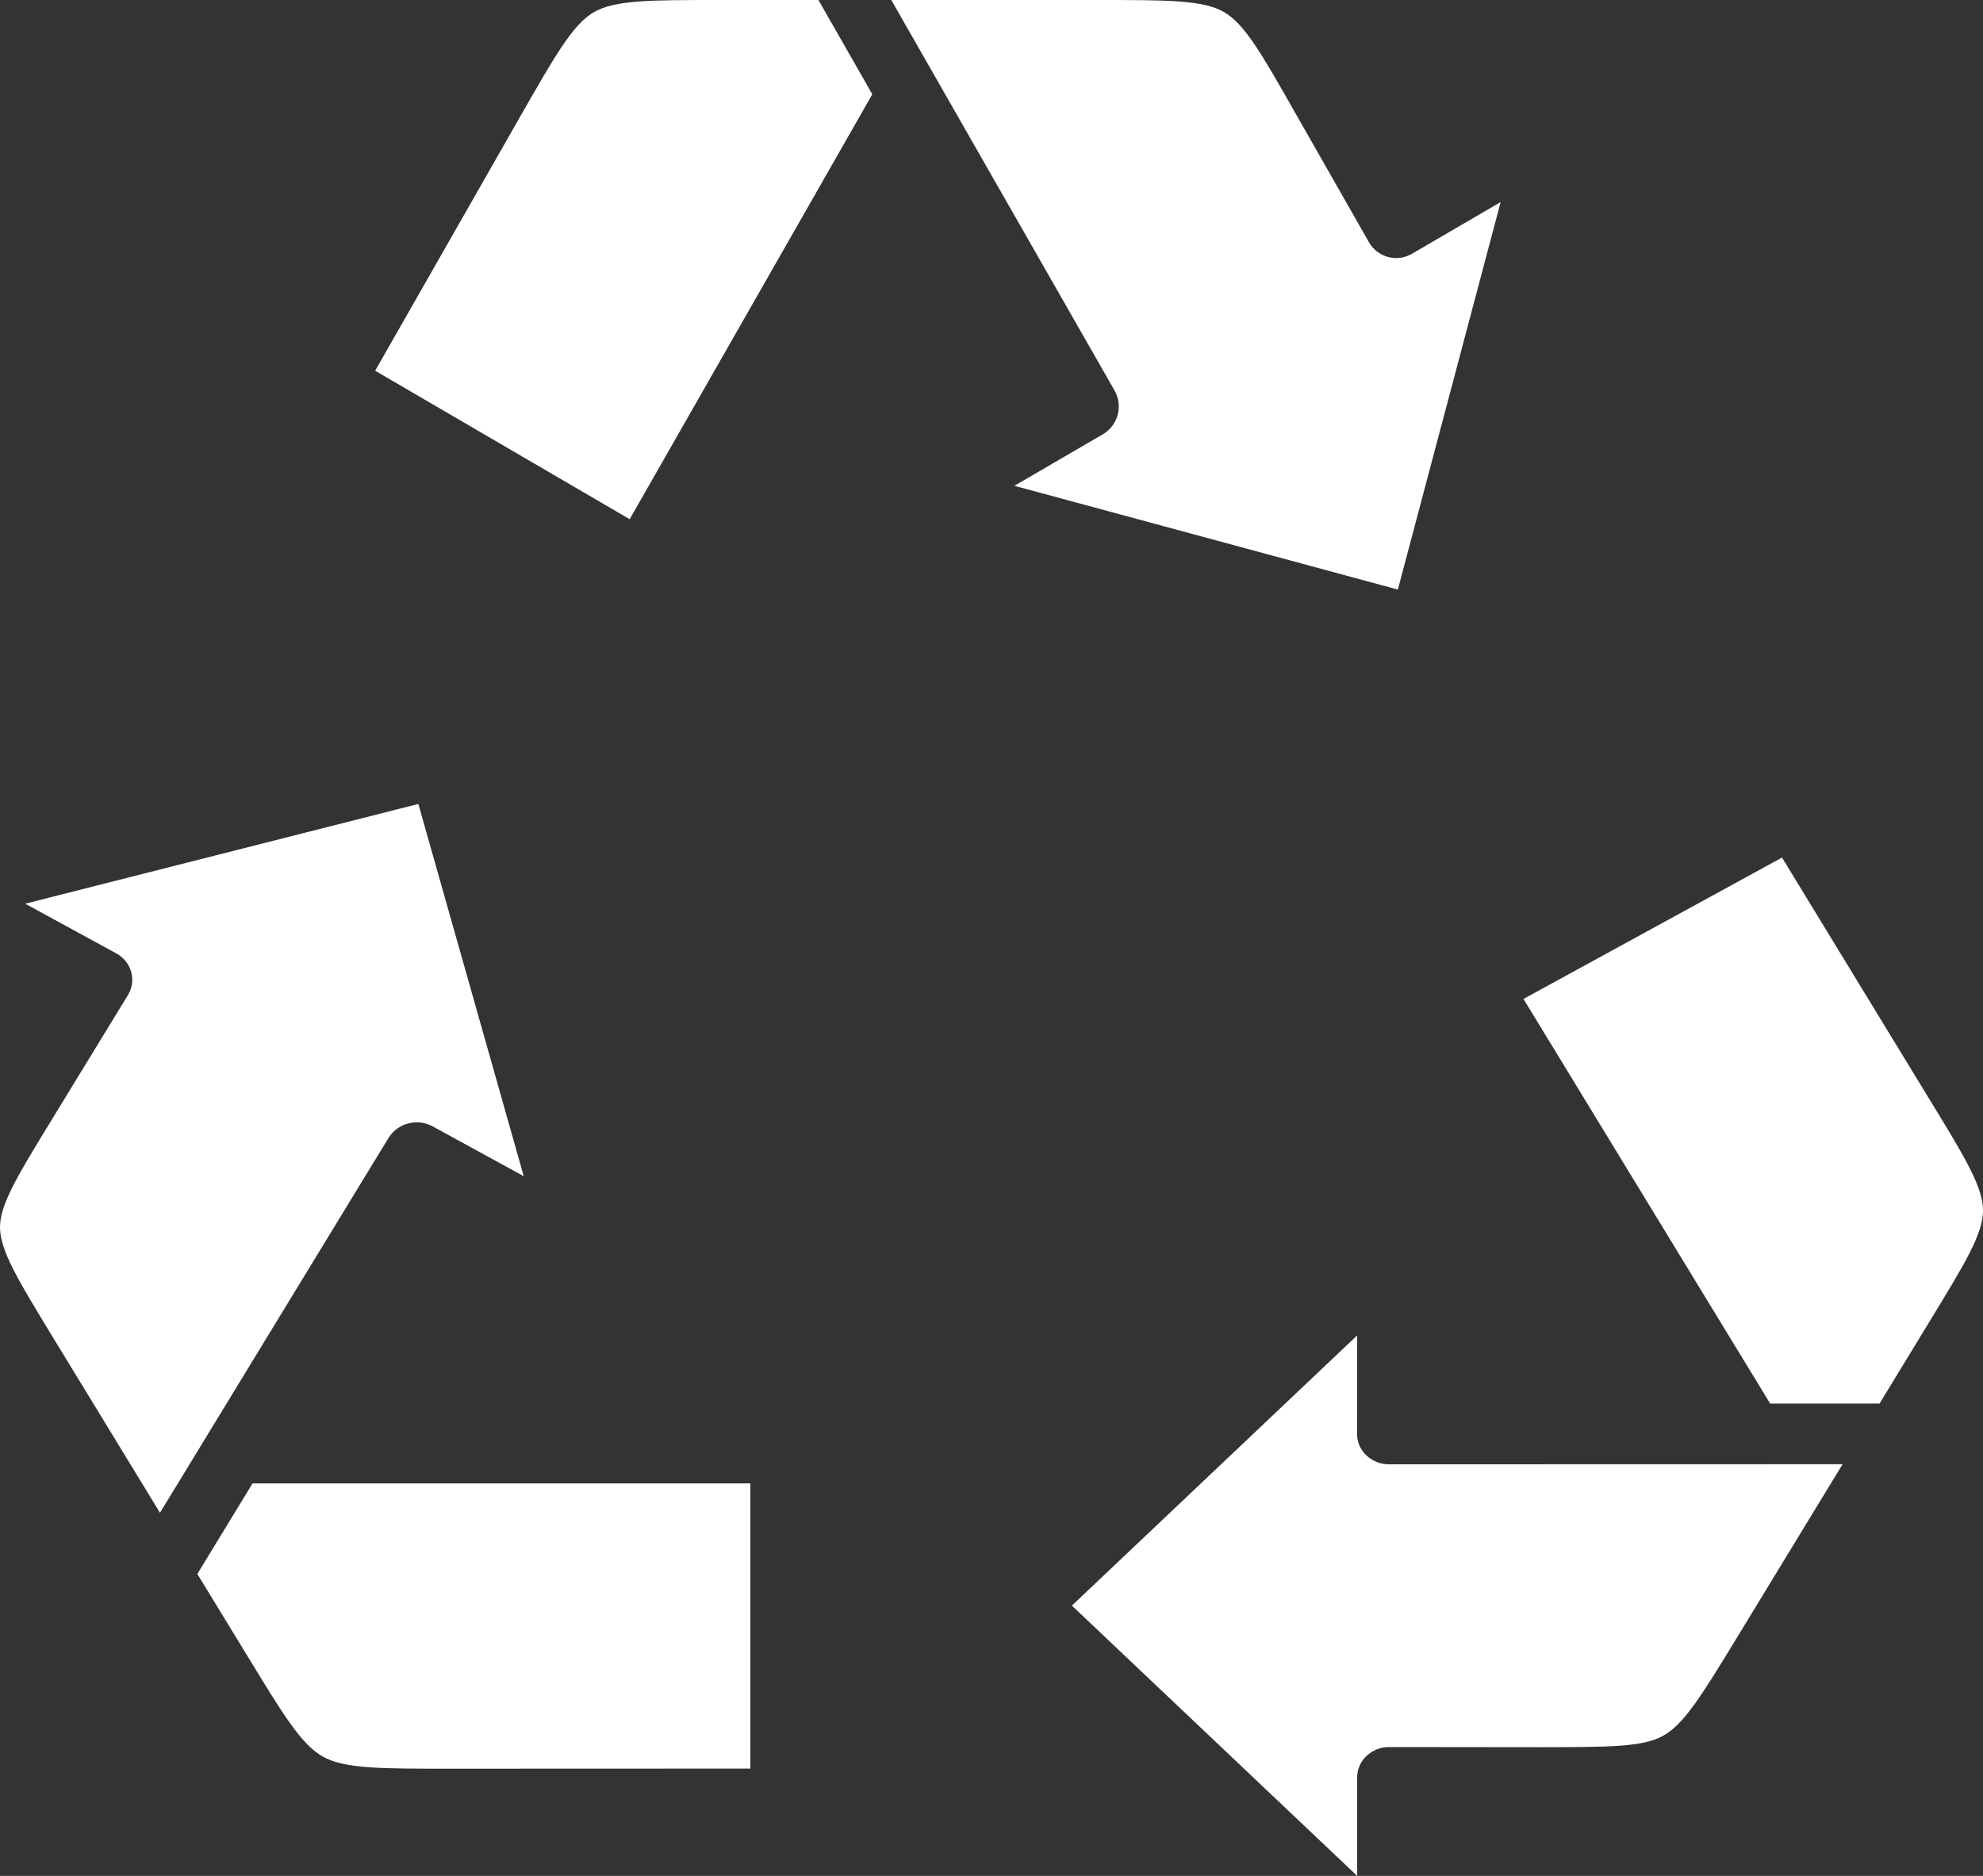 <?xml version="1.0" encoding="UTF-8"?> <svg xmlns="http://www.w3.org/2000/svg" width="37" height="35" viewBox="0 0 37 35" fill="none"><rect x="0" y="0" width="37" height="35" fill="#333333" stroke="none"/><g clip-path="url(#clip0_16_265)"><path d="M18.927 9.064L20.582 8.1C20.717 8.02 20.815 7.89 20.855 7.738C20.895 7.586 20.875 7.425 20.797 7.288L16.63 0H20.484C21.79 0 22.448 0 22.836 0.224C23.222 0.444 23.54 1.001 24.17 2.111L25.542 4.518C25.58 4.585 25.631 4.645 25.692 4.692C25.753 4.739 25.823 4.774 25.898 4.795C25.973 4.815 26.051 4.82 26.128 4.81C26.204 4.799 26.278 4.774 26.345 4.735L28 3.77L26.082 11L18.927 9.064ZM11.749 9.687L7 6.917L9.706 2.175C10.358 1.034 10.686 0.46 11.077 0.229C11.471 0 12.127 0 13.431 0H15.271L16.276 1.759L11.749 9.687Z" fill="white"></path><path d="M0.975 20.876L2.387 18.566C2.426 18.502 2.452 18.431 2.463 18.356C2.473 18.282 2.468 18.206 2.448 18.134C2.427 18.06 2.391 17.992 2.343 17.932C2.294 17.872 2.235 17.823 2.167 17.787L0.47 16.861L7.806 15L9.772 21.945L8.075 21.017C7.937 20.941 7.776 20.92 7.623 20.959C7.47 20.997 7.338 21.092 7.253 21.225L2.985 28.225L1.009 24.987C0.339 23.889 0.004 23.337 1.51703e-06 22.903C-0.002 22.473 0.324 21.941 0.975 20.876ZM14 27.677V32.998L8.447 33C7.095 33.001 6.437 33 6.034 32.78C5.631 32.56 5.294 32.009 4.626 30.912L3.682 29.367L4.712 27.677H14Z" fill="white"></path><path d="M36.004 24.654C36.667 23.567 37 23.022 37 22.586C37 22.149 36.669 21.602 36.004 20.516L33.25 16L28.426 18.638L33.029 26.188H35.069L36.004 24.654ZM34.38 27.319L25.918 27.321C25.762 27.322 25.611 27.262 25.496 27.156C25.441 27.105 25.397 27.043 25.367 26.974C25.337 26.905 25.321 26.831 25.321 26.756L25.323 24.916L20 29.957L25.323 35V33.161C25.323 33.086 25.339 33.012 25.369 32.943C25.399 32.874 25.443 32.812 25.498 32.761C25.613 32.654 25.763 32.595 25.92 32.596L28.712 32.599C30.006 32.596 30.646 32.601 31.033 32.385C31.426 32.167 31.759 31.62 32.423 30.531L34.38 27.319Z" fill="white"></path></g><defs><clipPath id="clip0_16_265"><rect width="37" height="35" fill="white"></rect></clipPath></defs></svg> 